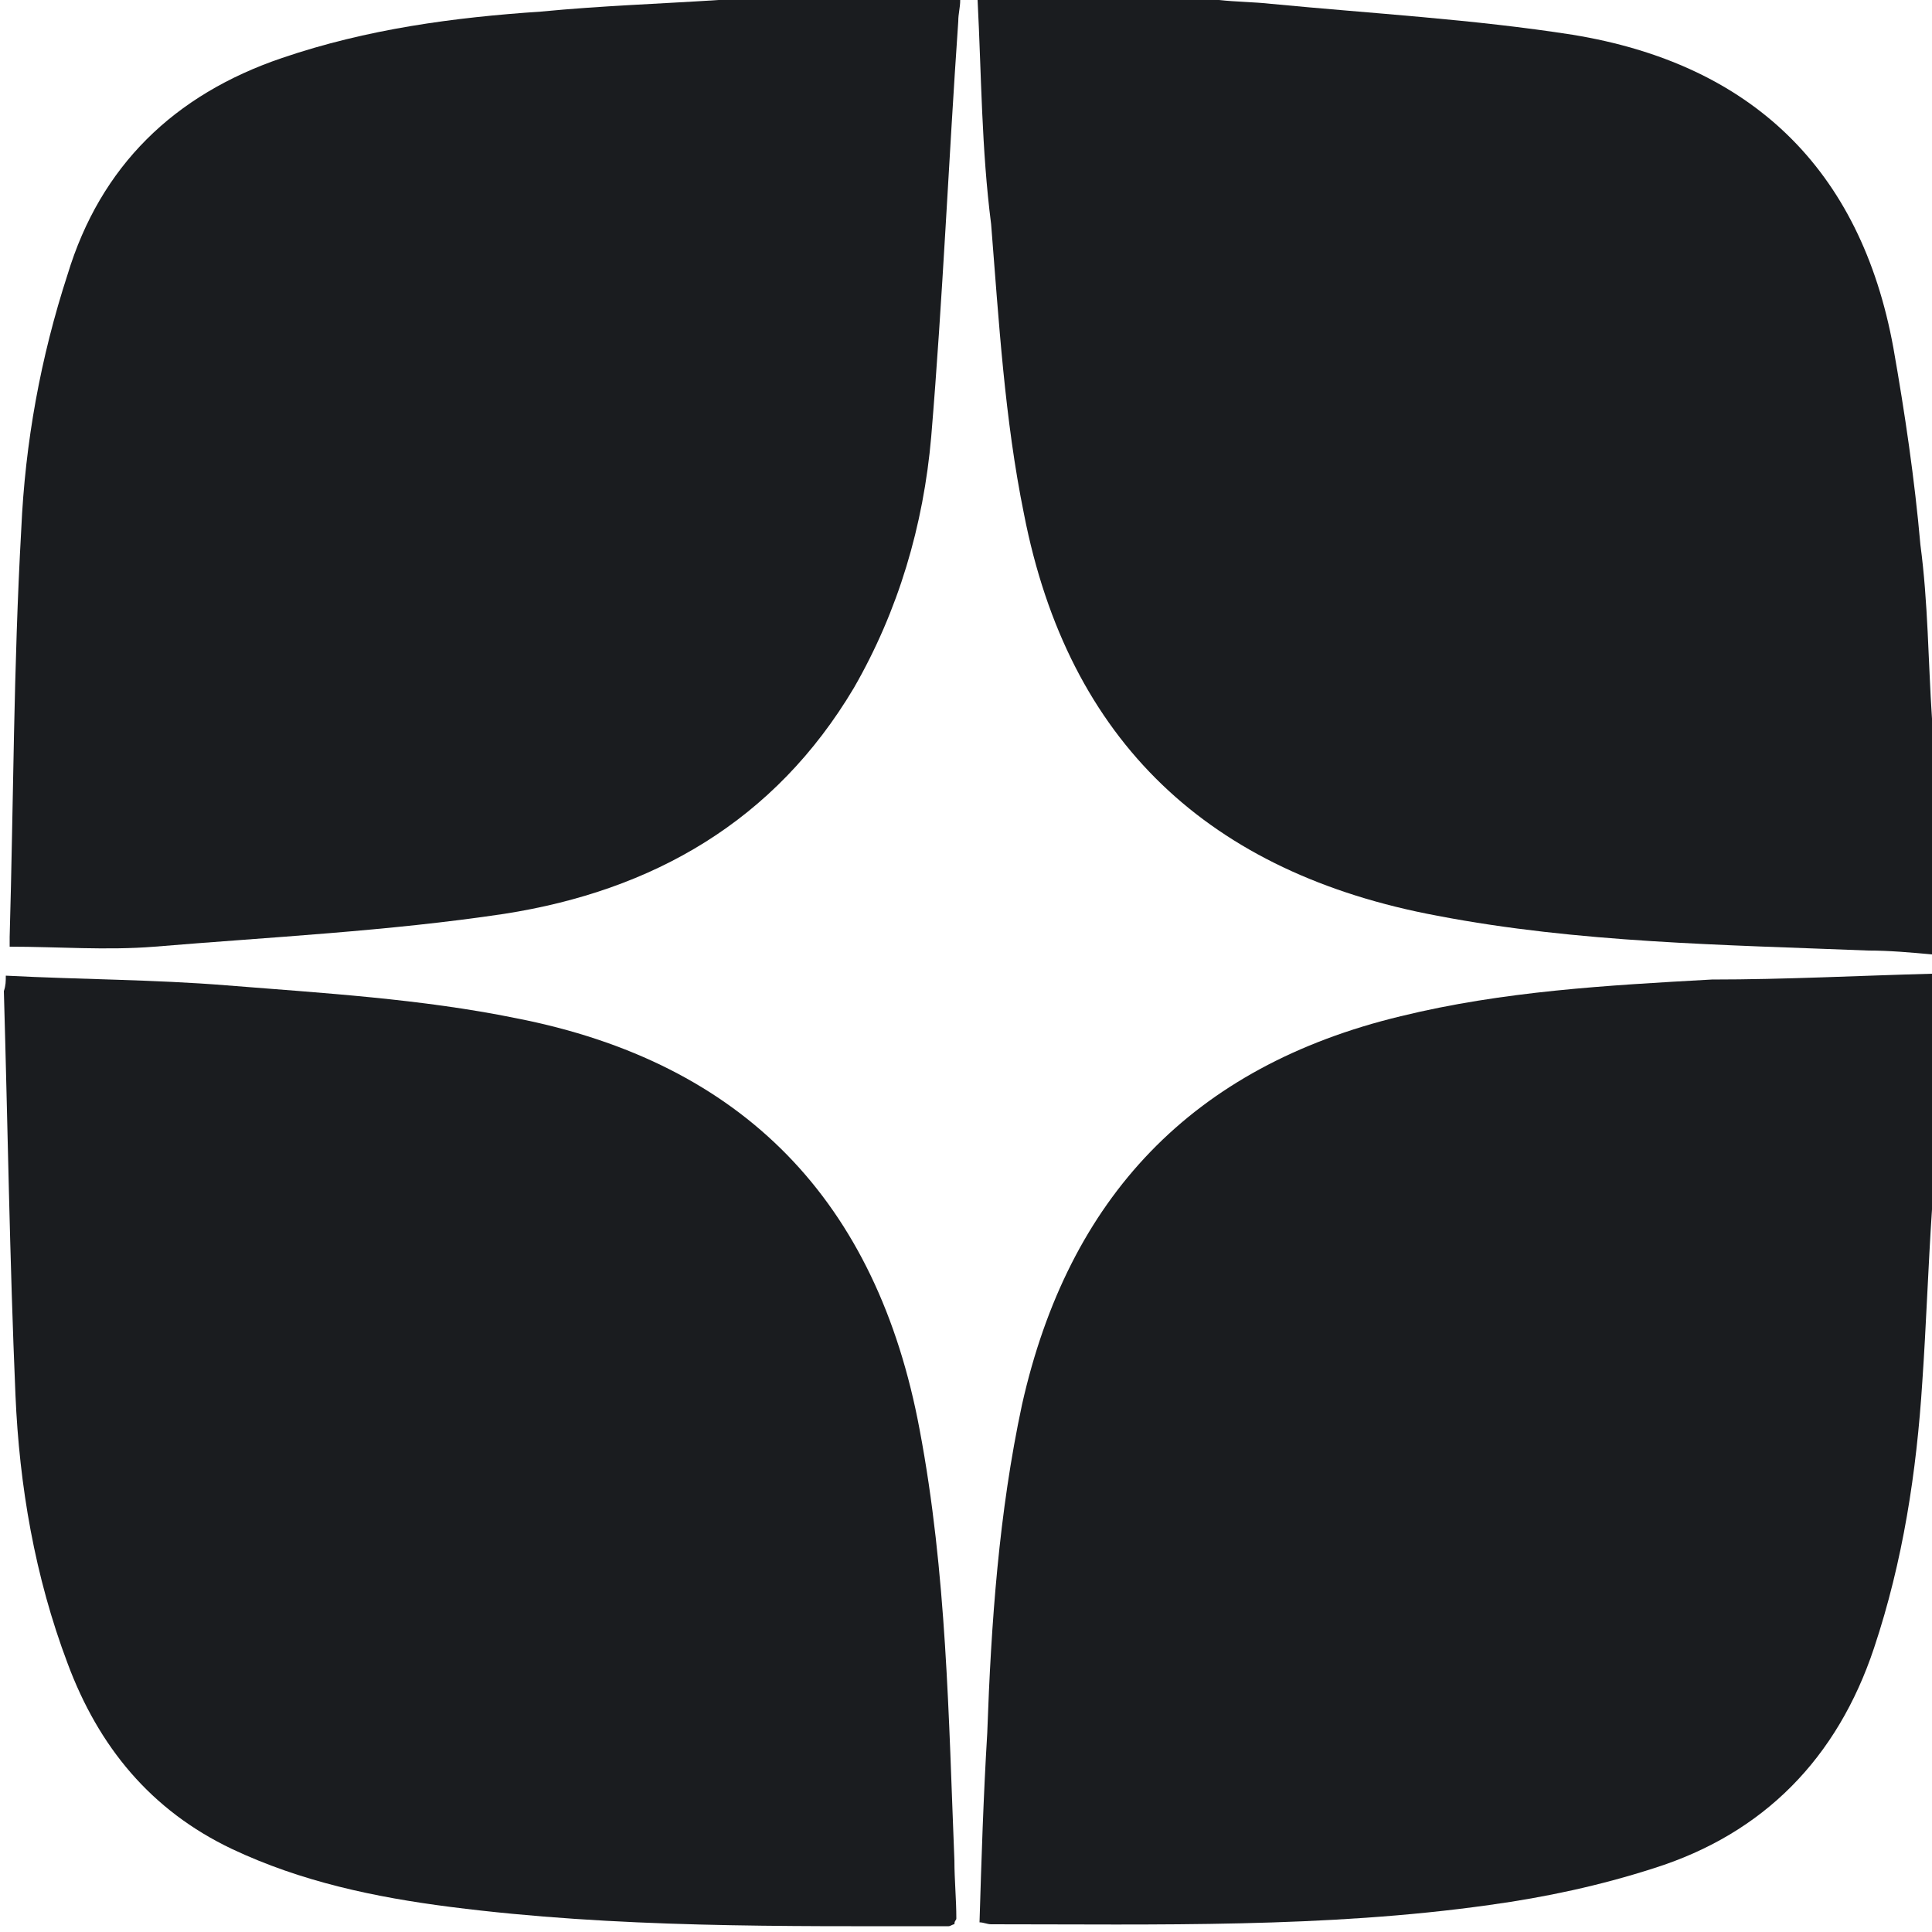 <?xml version="1.0" encoding="UTF-8"?> <svg xmlns="http://www.w3.org/2000/svg" width="38" height="38" viewBox="0 0 38 38" fill="none"> <g clip-path="url(#clip0_38_463)"> <path d="M14.136 0C15.732 0 17.29 0 18.886 0C18.886 0.152 18.848 0.266 18.848 0.418C18.658 3.154 18.544 5.852 18.316 8.588C18.164 10.336 17.67 12.008 16.796 13.528C15.238 16.15 12.844 17.518 9.918 17.974C7.638 18.316 5.32 18.43 3.04 18.62C2.09 18.696 1.14 18.62 0.19 18.62C0.19 18.582 0.19 18.506 0.19 18.43C0.266 15.77 0.266 13.11 0.418 10.412C0.494 8.702 0.798 7.03 1.33 5.396C1.976 3.268 3.42 1.862 5.548 1.14C7.22 0.57 8.93 0.342 10.64 0.228C11.818 0.114 12.958 0.076 14.136 0Z" fill="#1A1C1F"></path> <path d="M38 19.152C38 20.71 38 22.23 38 23.788C37.924 24.928 37.886 26.068 37.81 27.17C37.696 28.956 37.43 30.704 36.86 32.414C36.138 34.58 34.694 36.062 32.528 36.746C31.464 37.088 30.4 37.316 29.298 37.468C26.068 37.924 22.762 37.848 19.494 37.848C19.418 37.848 19.342 37.81 19.266 37.81C19.304 36.556 19.342 35.34 19.418 34.086C19.494 31.92 19.646 29.754 20.102 27.626C21.014 23.56 23.446 20.976 27.55 19.988C29.564 19.494 31.616 19.38 33.668 19.266C35.112 19.266 36.556 19.19 38 19.152Z" fill="#1A1C1F"></path> <path d="M38 14.136C38 15.694 38 17.214 38 18.772C37.582 18.734 37.164 18.696 36.746 18.696C33.896 18.582 31.046 18.544 28.272 18.012C23.788 17.176 21.014 14.592 20.14 10.108C19.76 8.246 19.646 6.308 19.494 4.408C19.304 2.926 19.304 1.482 19.228 0C20.824 0 22.382 0 23.978 0C24.32 0.038 24.662 0.038 25.004 0.076C26.98 0.266 28.994 0.38 30.932 0.684C34.428 1.254 36.594 3.306 37.24 6.84C37.468 8.132 37.658 9.424 37.772 10.716C37.924 11.856 37.924 12.996 38 14.136Z" fill="#1A1C1F"></path> <path d="M0.114 19.19C1.596 19.266 3.04 19.266 4.446 19.38C6.346 19.532 8.284 19.646 10.146 20.026C14.63 20.9 17.252 23.636 18.088 28.12C18.62 30.932 18.658 33.782 18.772 36.594C18.772 36.974 18.81 37.354 18.81 37.734C18.81 37.772 18.772 37.772 18.772 37.848C18.734 37.848 18.696 37.886 18.658 37.886C15.39 37.886 12.122 37.924 8.854 37.506C7.372 37.316 5.928 37.012 4.56 36.366C2.964 35.606 1.938 34.352 1.33 32.718C0.684 31.008 0.38 29.222 0.304 27.436C0.19 24.776 0.152 22.116 0.076 19.494C0.114 19.38 0.114 19.304 0.114 19.19Z" fill="#1A1C1F"></path> </g> <defs> <clipPath id="clip0_38_463"> <rect width="38" height="38" fill="white"></rect> </clipPath> </defs> </svg> 